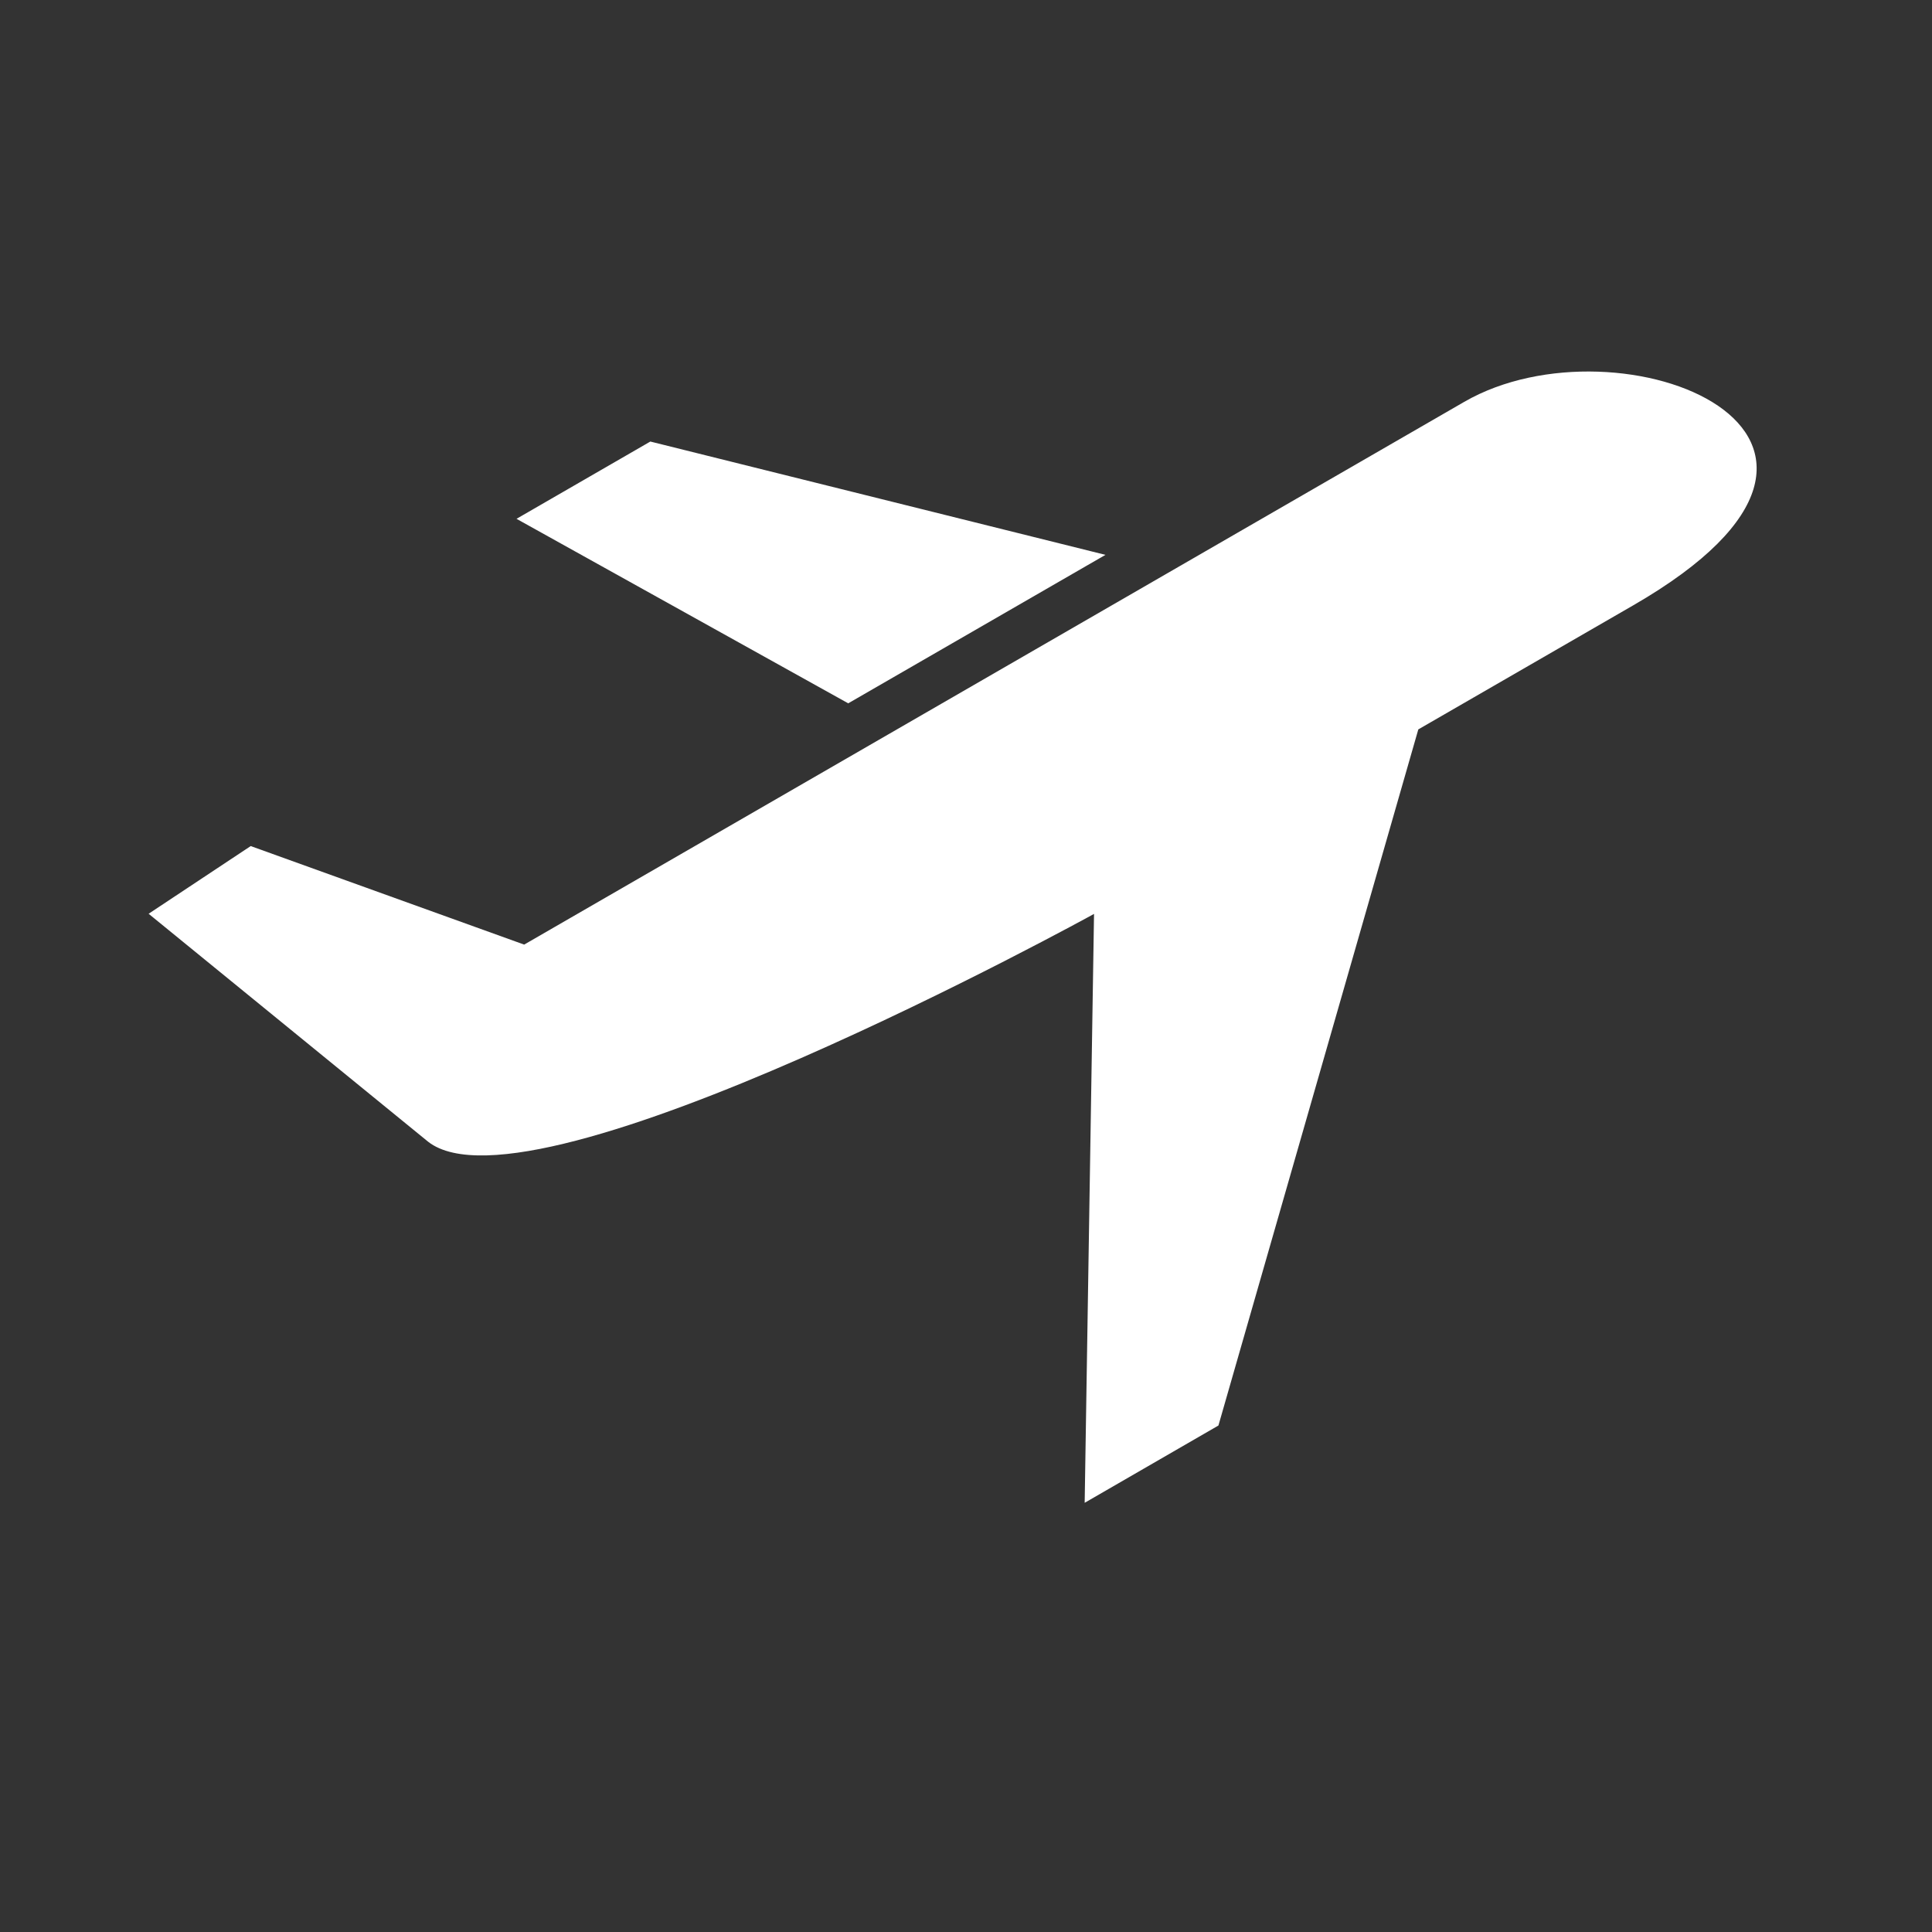 <svg width="26" height="26" viewBox="0 0 26 26" fill="none" xmlns="http://www.w3.org/2000/svg">
<rect x="0" y="0" width="26" height="26" fill="#333333" stroke="none"/>
<path fill-rule="evenodd" clip-rule="evenodd" d="M5.763 15.366L2 12.297L3.374 11.386L7.054 12.712L19.705 5.408C21.802 4.197 25.96 5.848 21.98 8.146L19.087 9.816L16.397 19.184L14.597 20.224L14.723 12.299C14.723 12.299 7.172 16.461 5.763 15.366ZM14.877 7.467L8.752 5.942L6.951 6.982L11.415 9.465L14.877 7.467Z" fill="white"/>
</svg>
